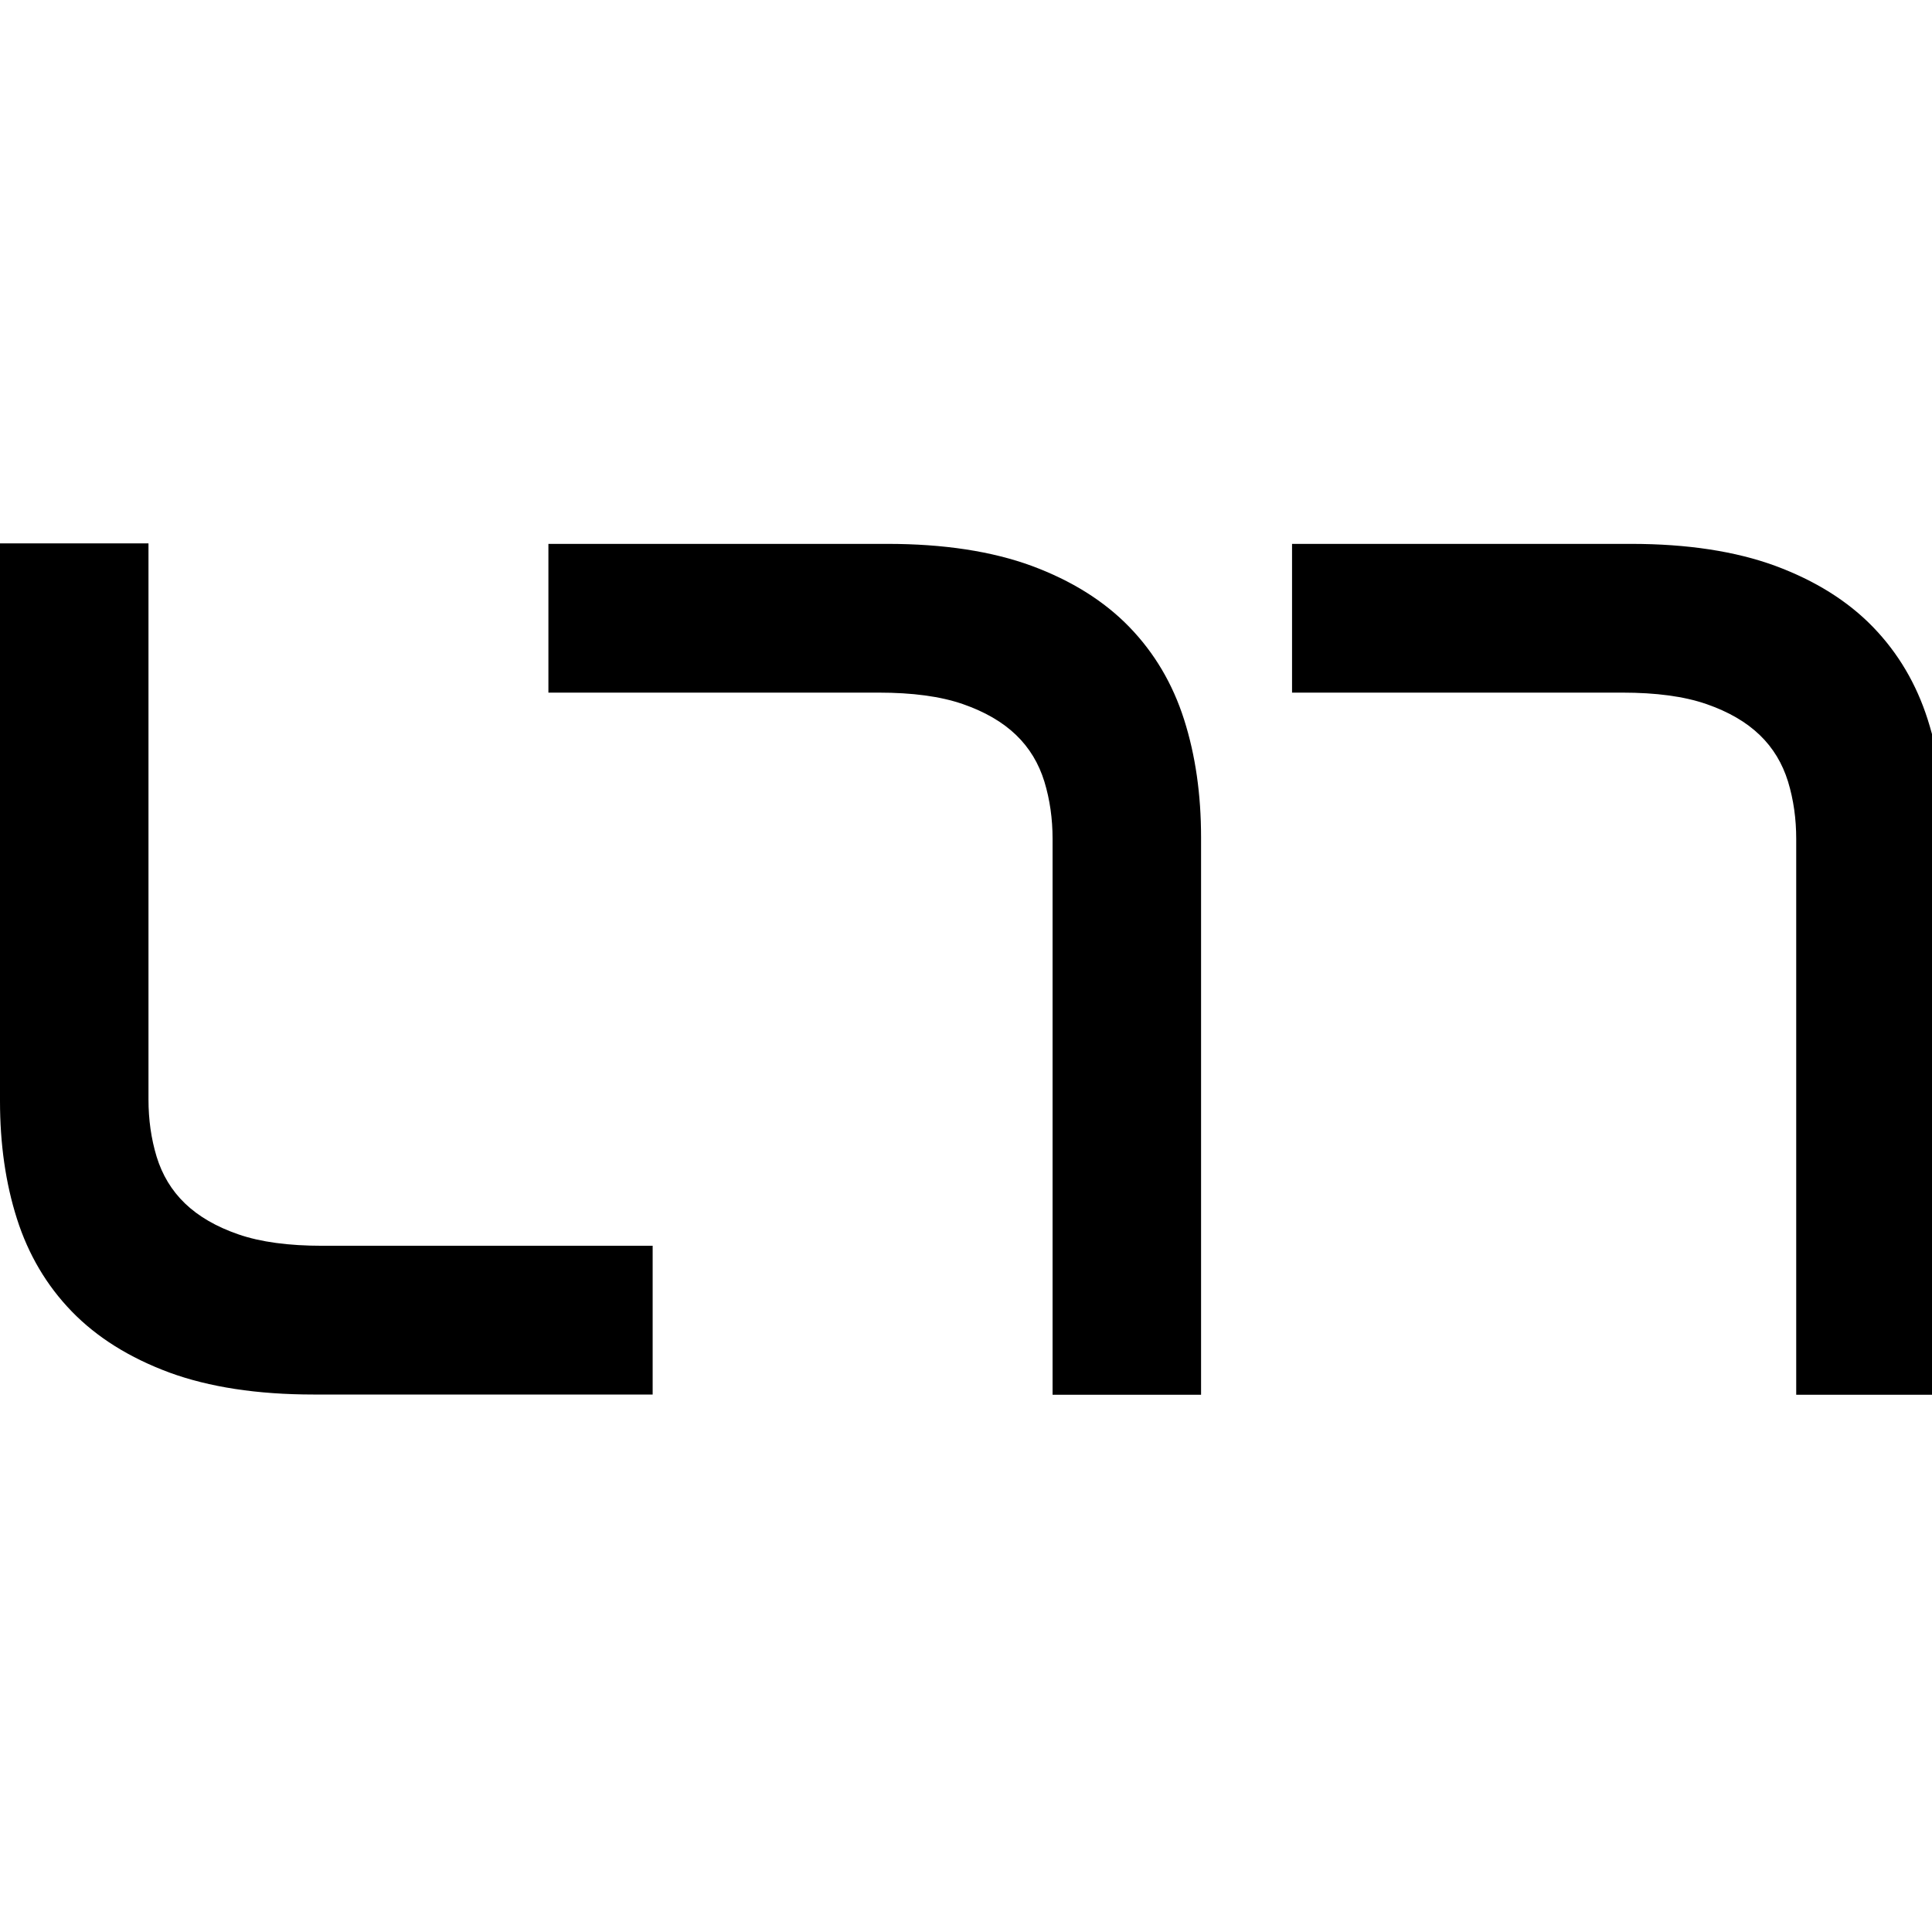 <svg viewBox="0 0 96 96" fill="none" xmlns="http://www.w3.org/2000/svg">
  <style>
    path {
      fill: #000000;
    }
    @media (prefers-color-scheme: dark) {
      path { fill: #ffffff; }
    }
  </style>
  <path d="M7.378 27V54.63C7.378 55.629 7.509 56.576 7.785 57.483C8.061 58.377 8.522 59.153 9.192 59.798C9.863 60.442 10.744 60.955 11.849 61.336C12.953 61.718 14.347 61.902 16.017 61.902H32.43V69.293H15.584C12.783 69.293 10.389 68.924 8.416 68.201C6.431 67.465 4.813 66.452 3.564 65.163C2.315 63.874 1.407 62.336 0.842 60.56C0.276 58.785 0 56.839 0 54.709V27H7.391H7.378Z" />
  <path d="M52.302 69.305V41.688C52.302 40.689 52.17 39.742 51.894 38.835C51.618 37.941 51.158 37.165 50.487 36.52C49.817 35.876 48.935 35.363 47.831 34.982C46.726 34.6 45.332 34.416 43.662 34.416H27.25V27.025H44.096C46.897 27.025 49.291 27.394 51.263 28.117C53.249 28.853 54.866 29.866 56.116 31.155C57.365 32.444 58.273 33.982 58.838 35.758C59.403 37.533 59.68 39.479 59.68 41.609V69.305H52.289H52.302Z" />
  <path d="M89.253 69.305V41.688C89.253 40.689 89.122 39.742 88.846 38.835C88.569 37.941 88.109 37.165 87.438 36.52C86.768 35.876 85.887 35.363 84.782 34.982C83.677 34.6 82.283 34.416 80.613 34.416H64.201V27.025H81.047C83.848 27.025 86.242 27.394 88.214 28.117C90.2 28.853 91.818 29.866 93.067 31.155C94.316 32.444 95.224 33.982 95.789 35.758C96.355 37.533 96.631 39.479 96.631 41.609V69.305H89.24H89.253Z" />
</svg>
